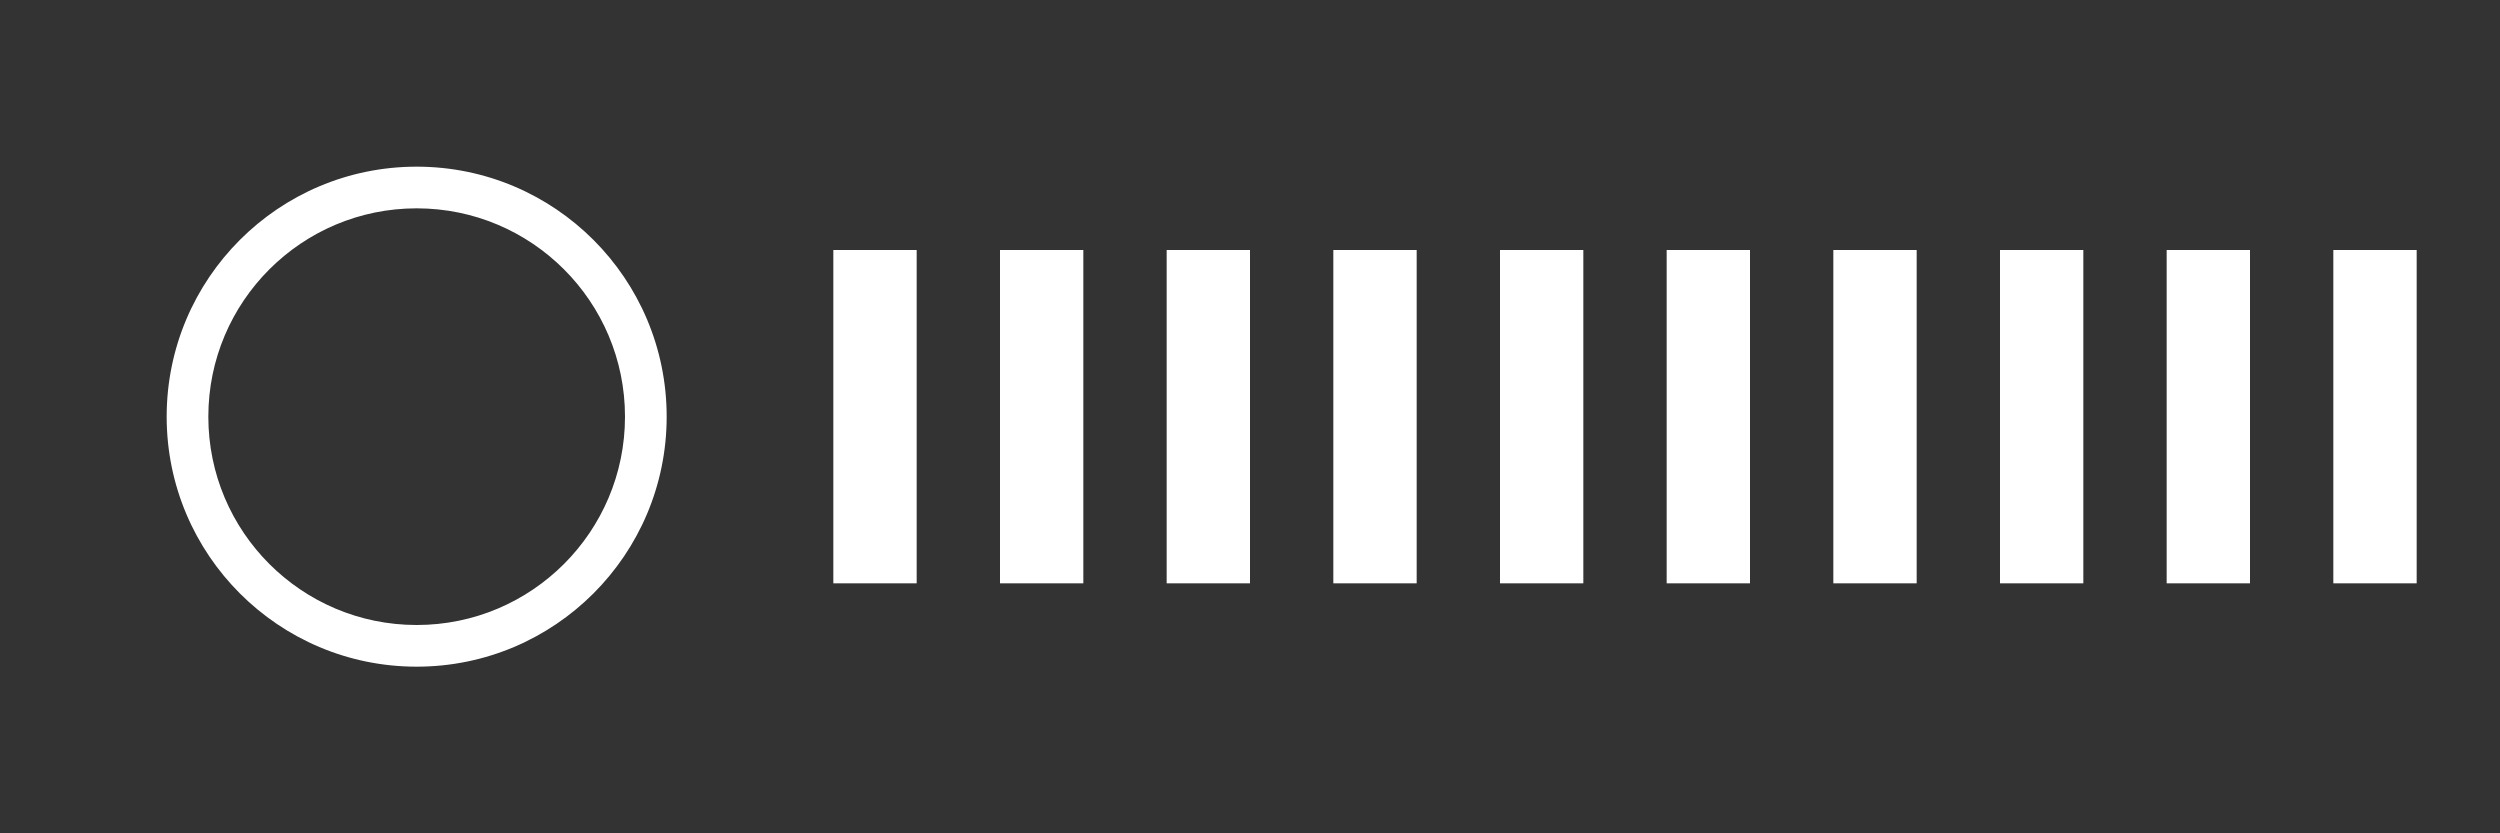 <?xml version="1.0" encoding="UTF-8"?>
<svg width="120" height="40" viewBox="0 0 120 40" fill="none" xmlns="http://www.w3.org/2000/svg">
  <rect x="0" y="0" width="120" height="40" fill="#333333" stroke="none"/>
  <path d="M20 8C13.373 8 8 13.373 8 20C8 26.627 13.373 32 20 32C26.627 32 32 26.627 32 20C32 13.373 26.627 8 20 8ZM20 30C14.477 30 10 25.523 10 20C10 14.477 14.477 10 20 10C25.523 10 30 14.477 30 20C30 25.523 25.523 30 20 30Z" fill="white"/>
  <path d="M40 12H44V28H40V12ZM48 12H52V28H48V12ZM56 12H60V28H56V12ZM64 12H68V28H64V12ZM72 12H76V28H72V12ZM80 12H84V28H80V12ZM88 12H92V28H88V12ZM96 12H100V28H96V12ZM104 12H108V28H104V12ZM112 12H116V28H112V12Z" fill="white"/>
</svg> 